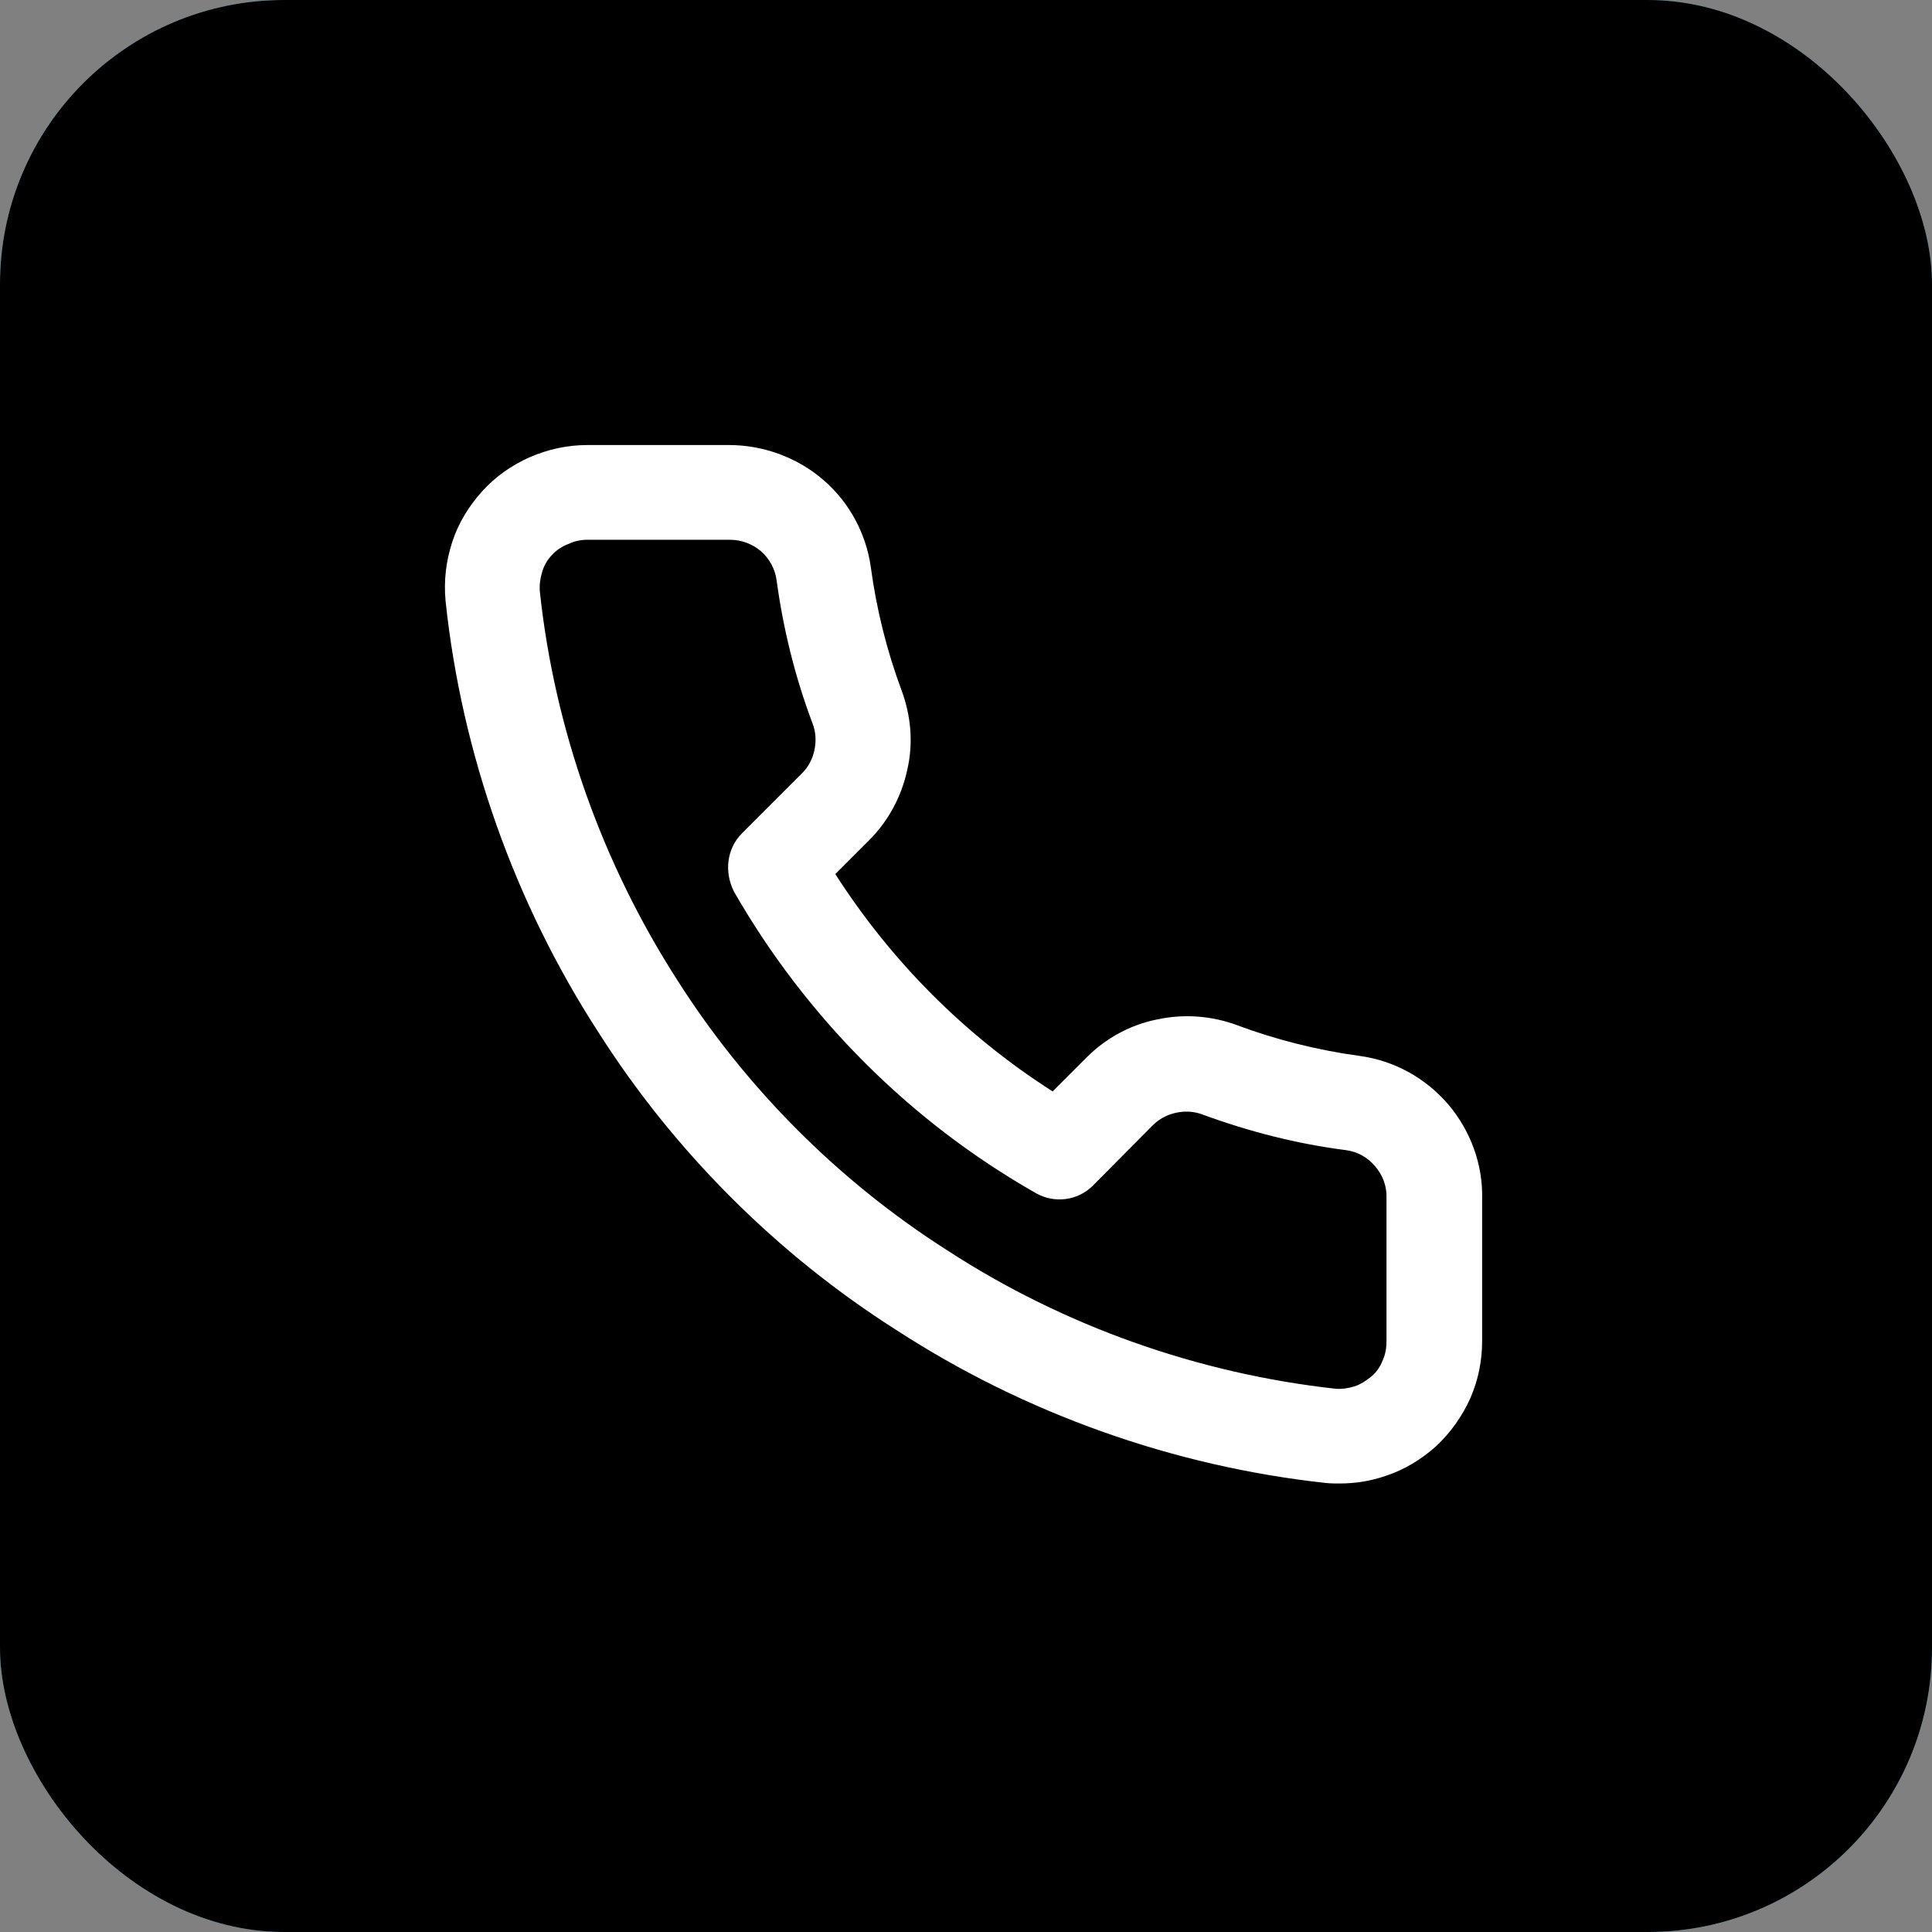<?xml version="1.0" encoding="UTF-8"?> <svg xmlns="http://www.w3.org/2000/svg" width="34" height="34" viewBox="0 0 34 34" fill="none"><rect x="0" y="0" width="34" height="34" fill="#808080" stroke="none"/><rect width="34" height="34" rx="5" fill="#56CCF2"></rect><rect width="34" height="34" rx="5" fill="black"></rect><g clip-path="url(#clip0_34448_3479)"><path d="M23.575 26.107C23.5 26.107 23.425 26.107 23.341 26.099C20.65 25.807 18.033 24.874 15.775 23.407C13.675 22.074 11.858 20.257 10.525 18.157C9.058 15.89 8.125 13.265 7.841 10.574C7.808 10.215 7.85 9.874 7.958 9.54C8.066 9.207 8.25 8.907 8.483 8.649C8.716 8.39 9 8.19 9.316 8.049C9.641 7.907 9.983 7.832 10.333 7.832H12.833C13.416 7.832 14.016 8.04 14.483 8.44C14.941 8.832 15.241 9.382 15.325 9.982C15.425 10.724 15.608 11.457 15.866 12.149C16.033 12.599 16.075 13.082 15.966 13.549C15.866 14.015 15.633 14.449 15.3 14.782L14.7 15.382C15.683 16.915 16.983 18.224 18.525 19.207L19.125 18.607C19.466 18.265 19.9 18.032 20.366 17.94C20.833 17.84 21.316 17.874 21.766 18.04C22.458 18.299 23.191 18.482 23.925 18.582C24.541 18.665 25.091 18.974 25.491 19.44C25.883 19.907 26.1 20.499 26.083 21.107V23.599C26.083 23.949 26.016 24.282 25.875 24.607C25.733 24.924 25.525 25.215 25.275 25.449C25.016 25.682 24.716 25.865 24.383 25.974C24.116 26.065 23.85 26.107 23.575 26.107ZM12.85 9.499H12.841H10.333C10.216 9.499 10.108 9.524 10 9.574C9.891 9.615 9.791 9.682 9.716 9.765C9.633 9.849 9.575 9.949 9.541 10.065C9.508 10.174 9.491 10.29 9.5 10.407C9.758 12.832 10.6 15.199 11.925 17.257C13.133 19.157 14.775 20.799 16.675 22.007C18.725 23.34 21.091 24.174 23.508 24.44C23.608 24.449 23.725 24.432 23.833 24.399C23.941 24.365 24.041 24.299 24.133 24.224C24.225 24.149 24.291 24.049 24.333 23.94C24.383 23.832 24.4 23.715 24.4 23.599V21.099C24.4 21.09 24.4 21.082 24.4 21.082C24.408 20.874 24.333 20.682 24.2 20.524C24.066 20.365 23.883 20.265 23.683 20.24C22.833 20.132 21.983 19.915 21.166 19.615C21.016 19.557 20.85 19.549 20.7 19.582C20.541 19.615 20.4 19.69 20.283 19.807L19.233 20.865C18.966 21.132 18.558 21.182 18.233 20.999C16.016 19.74 14.183 17.899 12.916 15.69C12.741 15.34 12.791 14.932 13.058 14.665L14.116 13.607C14.225 13.499 14.3 13.357 14.333 13.199C14.366 13.04 14.358 12.882 14.3 12.732C13.991 11.915 13.783 11.065 13.666 10.207C13.641 10.015 13.541 9.832 13.391 9.699C13.241 9.574 13.05 9.499 12.85 9.499Z" fill="white"></path></g><defs><clipPath id="clip0_34448_3479"><rect width="20" height="20" fill="white" transform="translate(7 7)"></rect></clipPath></defs></svg> 